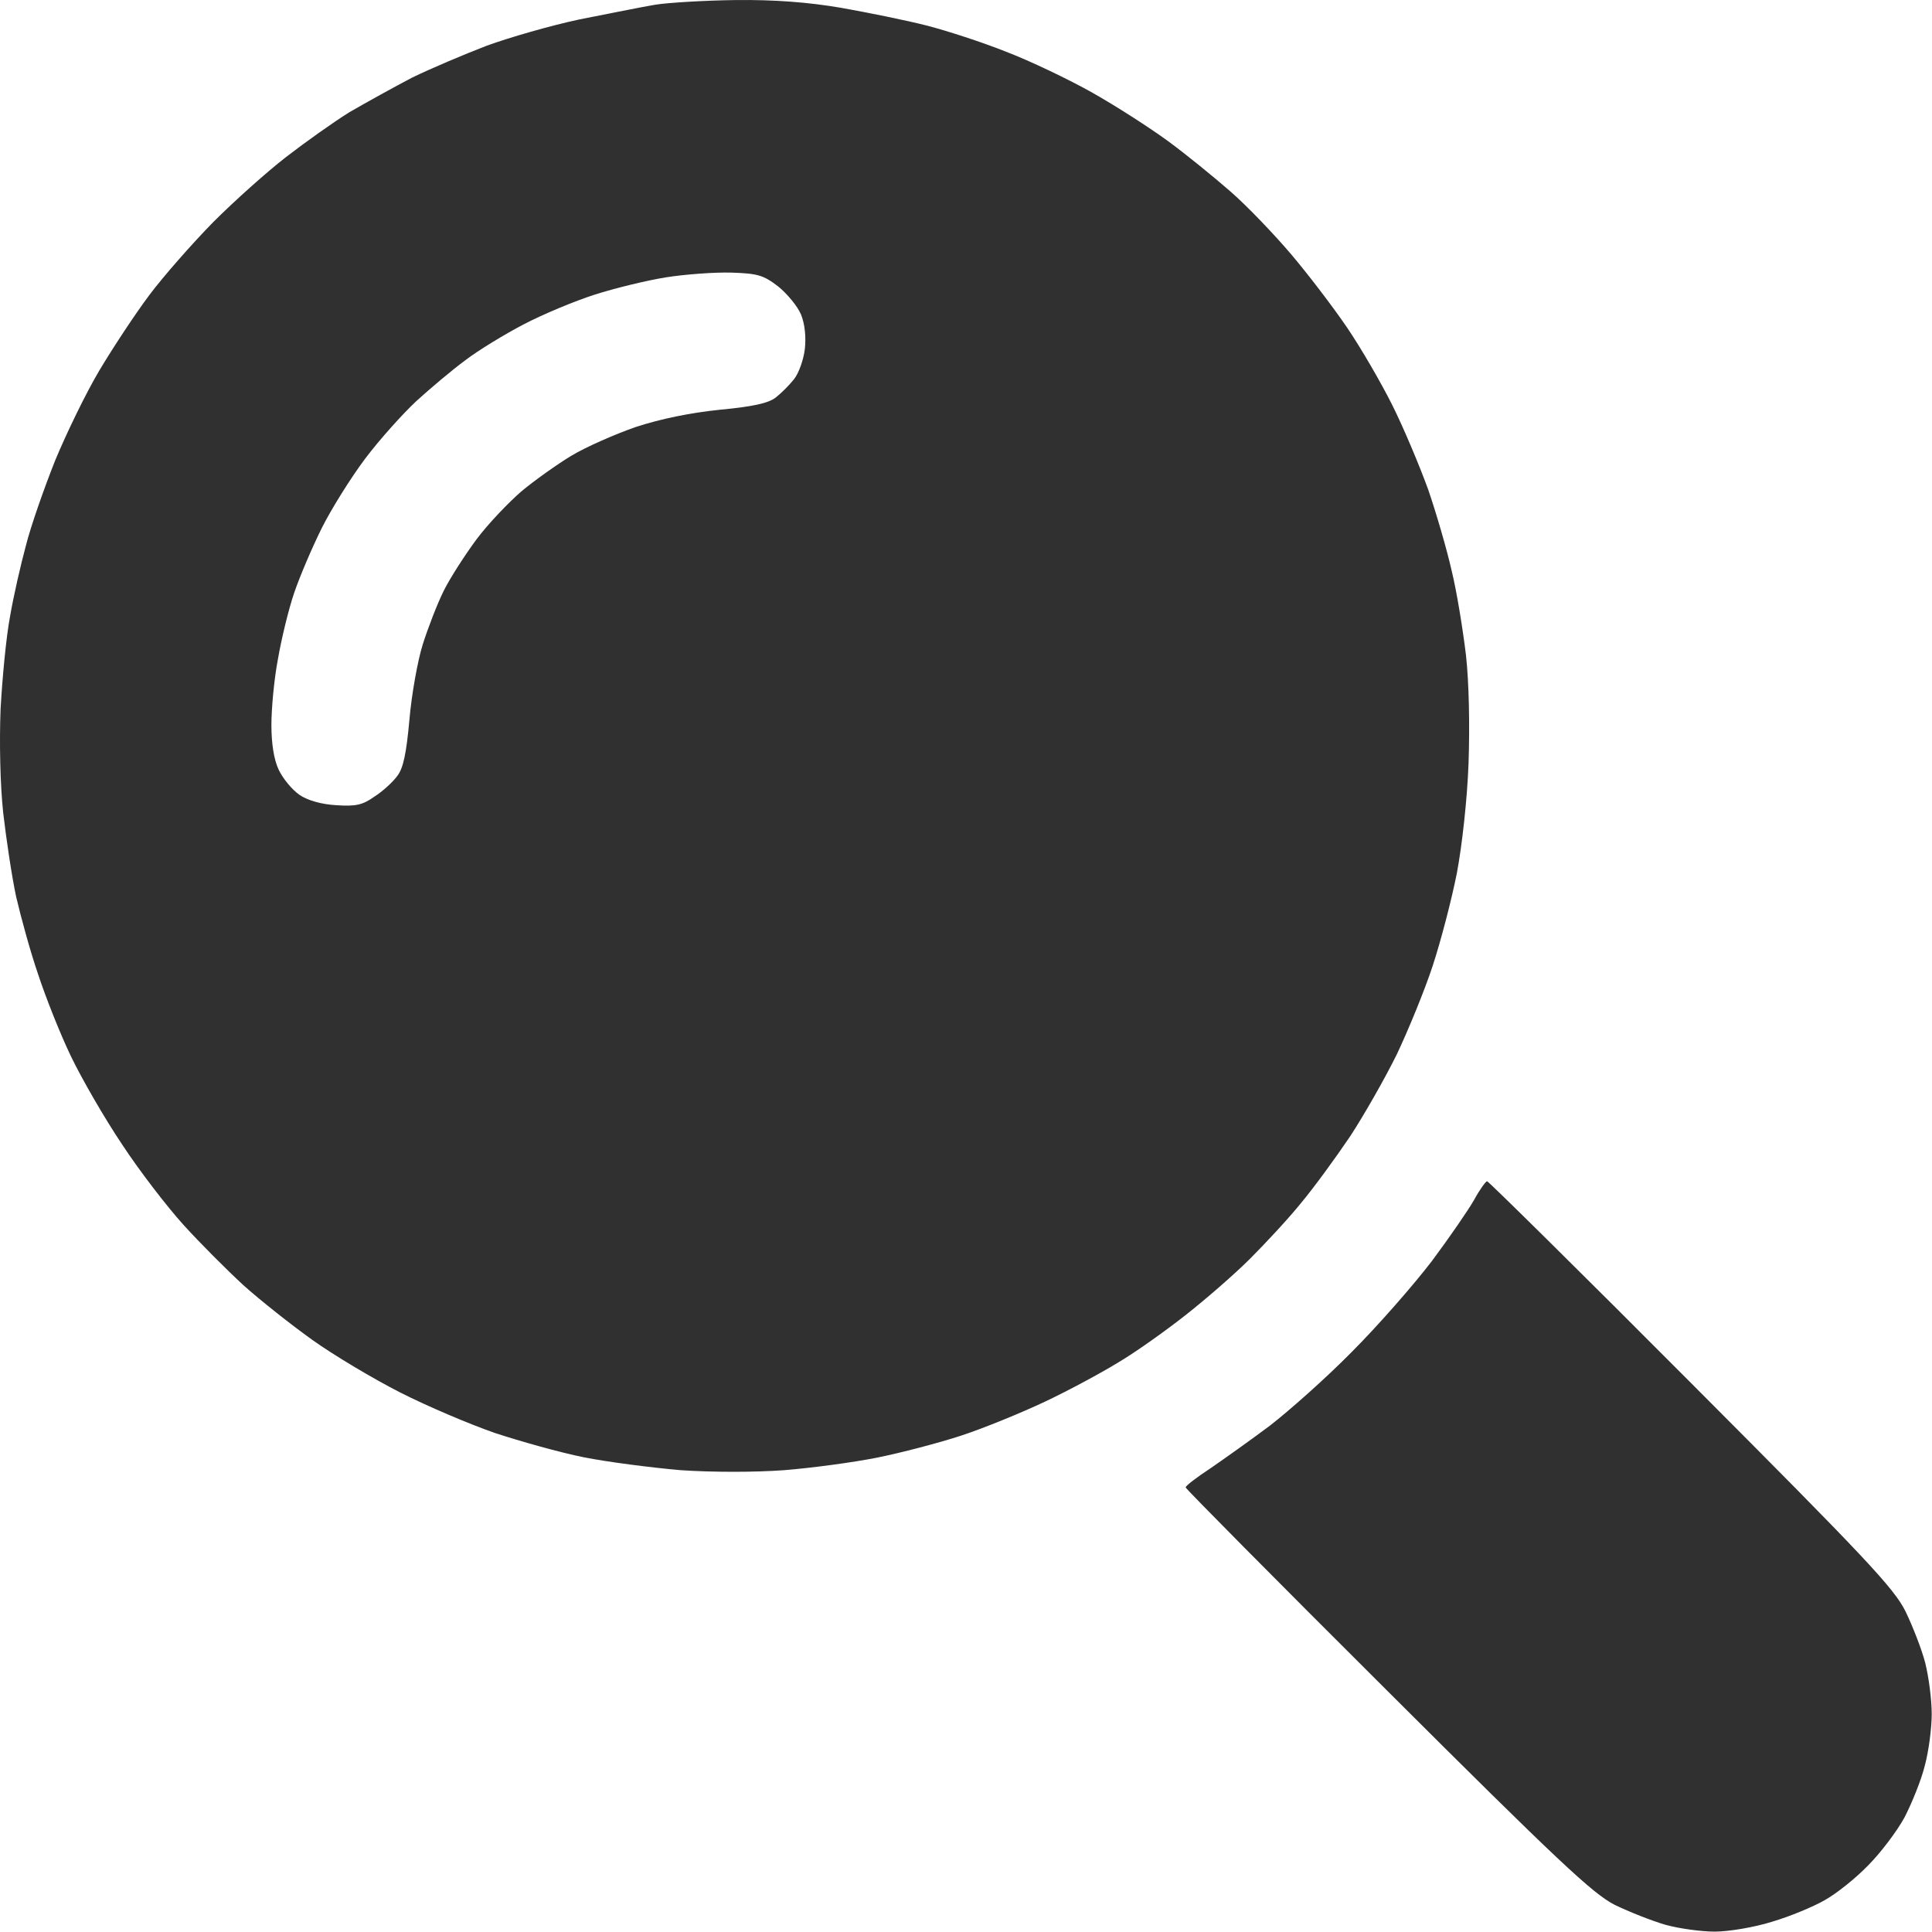 <?xml version="1.0" encoding="UTF-8"?> <svg xmlns="http://www.w3.org/2000/svg" width="448" height="448" viewBox="0 0 448 448" fill="none"><path fill-rule="evenodd" clip-rule="evenodd" d="M170.635 0.011C179.535 -0.089 187.435 0.511 195.035 1.811C201.235 2.911 210.135 4.711 214.835 5.911C219.535 7.111 227.835 9.811 233.335 12.011C238.835 14.111 247.835 18.411 253.335 21.511C258.835 24.611 266.735 29.711 270.835 32.711C274.935 35.711 281.435 41.011 285.335 44.411C289.235 47.811 295.535 54.411 299.435 59.011C303.335 63.611 309.135 71.211 312.335 75.911C315.535 80.611 320.235 88.711 322.835 93.911C325.435 99.111 329.135 107.911 331.135 113.411C333.035 118.911 335.535 127.511 336.635 132.411C337.835 137.311 339.235 146.111 339.935 151.911C340.635 158.211 340.835 168.111 340.535 176.911C340.235 185.311 339.035 196.011 337.835 202.411C336.635 208.511 334.135 218.111 332.235 223.911C330.335 229.711 326.535 238.911 323.935 244.411C321.235 249.911 316.335 258.511 313.135 263.411C309.835 268.311 304.735 275.311 301.735 278.911C298.835 282.511 293.435 288.311 289.835 291.911C286.235 295.511 279.435 301.411 274.835 305.011C270.135 308.711 263.235 313.611 259.335 315.911C255.435 318.311 247.835 322.411 242.335 325.011C236.835 327.611 228.035 331.211 222.835 332.911C217.635 334.611 208.835 336.911 203.335 338.011C197.835 339.111 188.135 340.411 181.835 340.911C175.035 341.411 165.235 341.411 157.835 340.911C150.935 340.311 140.835 339.011 135.335 337.911C129.835 336.811 120.635 334.211 114.835 332.311C109.035 330.311 99.135 326.111 92.835 322.911C86.535 319.711 77.335 314.211 72.435 310.711C67.535 307.211 60.335 301.511 56.435 298.011C52.535 294.411 46.235 288.111 42.535 284.011C38.735 279.811 32.335 271.511 28.335 265.411C24.235 259.311 18.935 250.111 16.435 244.911C13.935 239.711 10.535 231.111 8.835 225.911C7.035 220.711 4.835 212.611 3.735 207.911C2.735 203.211 1.435 194.511 0.735 188.411C0.035 181.911 -0.165 172.111 0.135 164.411C0.535 157.211 1.435 147.611 2.335 142.911C3.135 138.211 4.835 130.811 6.035 126.411C7.135 122.011 10.235 113.211 12.735 106.911C15.335 100.611 19.935 91.111 23.035 85.911C26.135 80.711 31.335 72.811 34.635 68.411C37.935 64.011 44.635 56.411 49.435 51.511C54.335 46.611 61.935 39.811 66.335 36.411C70.735 33.011 77.335 28.311 81.035 26.011C84.835 23.811 91.335 20.211 95.535 18.011C99.835 15.911 107.635 12.611 112.835 10.611C118.035 8.711 127.735 5.911 134.335 4.511C140.935 3.211 148.835 1.611 151.835 1.111C154.835 0.611 163.335 0.111 170.535 0.011H170.635ZM137.935 68.311C133.235 69.811 125.835 72.911 121.435 75.211C117.035 77.511 110.935 81.211 107.935 83.511C104.935 85.711 99.835 90.011 96.535 93.011C93.335 96.011 87.935 102.011 84.635 106.411C81.335 110.811 76.835 118.011 74.635 122.411C72.435 126.811 69.535 133.611 68.235 137.411C66.935 141.211 65.235 148.211 64.435 152.911C63.535 157.611 62.935 164.411 62.935 168.111C62.935 172.511 63.535 176.211 64.635 178.511C65.635 180.611 67.735 183.111 69.435 184.311C71.335 185.611 74.535 186.511 77.935 186.711C82.435 187.011 84.035 186.711 86.835 184.711C88.735 183.511 91.135 181.311 92.135 179.911C93.535 178.111 94.235 174.611 94.935 166.911C95.435 161.111 96.835 153.211 98.035 149.411C99.235 145.611 101.435 139.911 102.935 136.911C104.435 133.911 107.935 128.511 110.535 125.011C113.235 121.411 117.935 116.511 120.935 113.911C123.935 111.411 129.135 107.711 132.435 105.711C135.735 103.711 142.535 100.711 147.435 99.011C153.235 97.111 160.135 95.711 166.935 95.011C174.435 94.311 178.135 93.511 179.835 92.211C181.135 91.211 183.035 89.311 184.135 87.911C185.235 86.511 186.335 83.411 186.635 80.911C186.935 78.111 186.635 75.111 185.735 72.911C184.935 71.011 182.535 68.111 180.435 66.411C177.035 63.811 175.735 63.411 169.535 63.211C165.635 63.111 158.835 63.611 154.435 64.311C150.035 65.011 142.635 66.811 137.935 68.311ZM344.835 273.911C345.135 273.911 366.435 294.911 392.035 320.611C432.435 361.111 439.135 368.211 441.835 373.611C443.535 377.111 445.635 382.511 446.435 385.611C447.235 388.811 447.935 394.111 447.935 397.411C447.935 400.711 447.235 406.111 446.335 409.411C445.535 412.711 443.335 418.111 441.635 421.411C439.835 424.711 436.035 429.711 433.135 432.611C430.335 435.511 425.835 439.111 423.135 440.611C420.535 442.111 415.035 444.411 410.935 445.611C406.835 446.911 400.835 447.911 397.635 447.911C394.535 447.911 389.335 447.211 386.135 446.311C383.035 445.411 377.735 443.311 374.435 441.711C369.335 439.111 361.335 431.611 321.635 392.011C295.935 366.411 274.935 345.211 274.935 344.911C274.835 344.611 277.435 342.611 280.635 340.511C283.835 338.311 290.035 333.911 294.435 330.611C298.835 327.211 307.435 319.611 313.435 313.511C319.535 307.411 327.835 297.911 332.035 292.411C336.135 286.911 340.535 280.511 341.835 278.211C343.135 275.811 344.535 273.911 344.835 273.911Z" fill="#303030"></path></svg> 